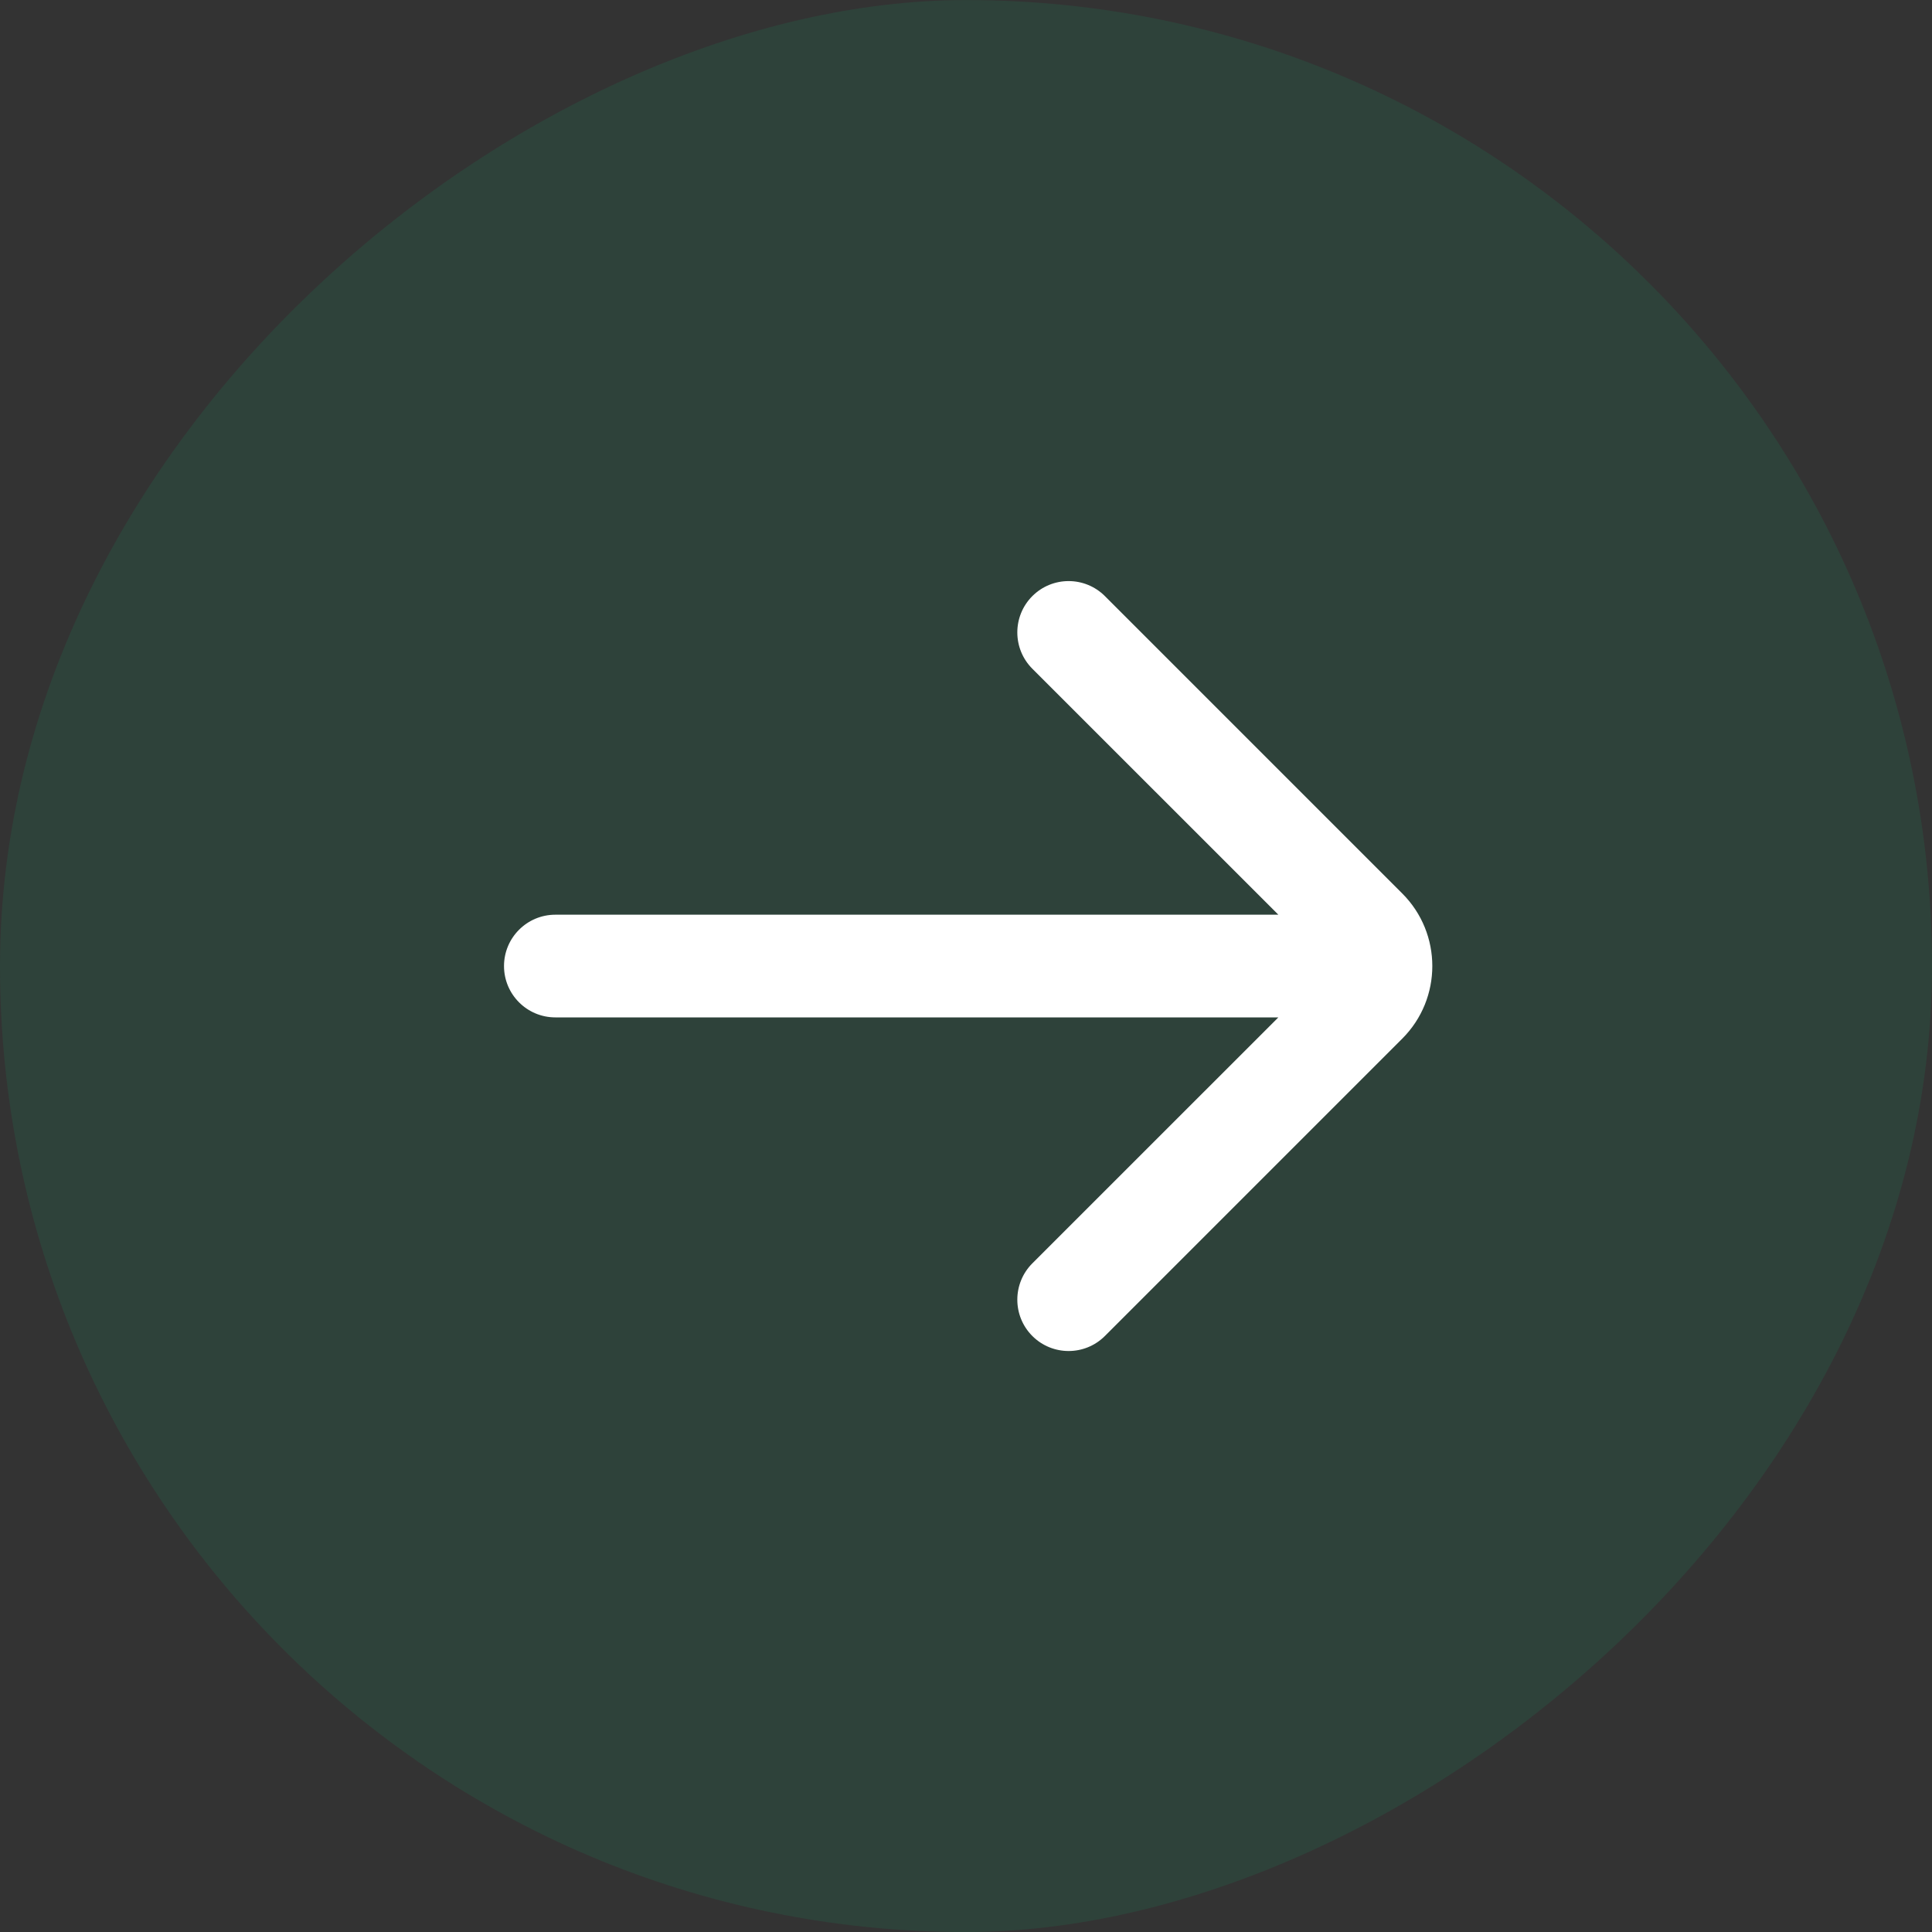 <svg width="40" height="40" viewBox="0 0 40 40" fill="none" xmlns="http://www.w3.org/2000/svg">
<rect x="0" y="0" width="40" height="40" fill="#333333" stroke="none"/>
<rect y="40.001" width="40" height="40" rx="20" transform="rotate(-90 0 40.001)" fill="#00D17C" fill-opacity="0.1"/>
<path d="M11.498 18.938C10.911 18.938 10.435 19.414 10.435 20.001C10.435 20.588 10.911 21.064 11.498 21.064L26.467 21.064L21.373 26.157C20.959 26.572 20.959 27.245 21.373 27.66C21.788 28.075 22.461 28.075 22.876 27.66L29.032 21.504C29.862 20.674 29.862 19.328 29.032 18.498L22.876 12.342C22.461 11.927 21.788 11.927 21.373 12.342C20.959 12.757 20.959 13.43 21.373 13.845L26.467 18.938L11.498 18.938Z" fill="white"/>
</svg>
